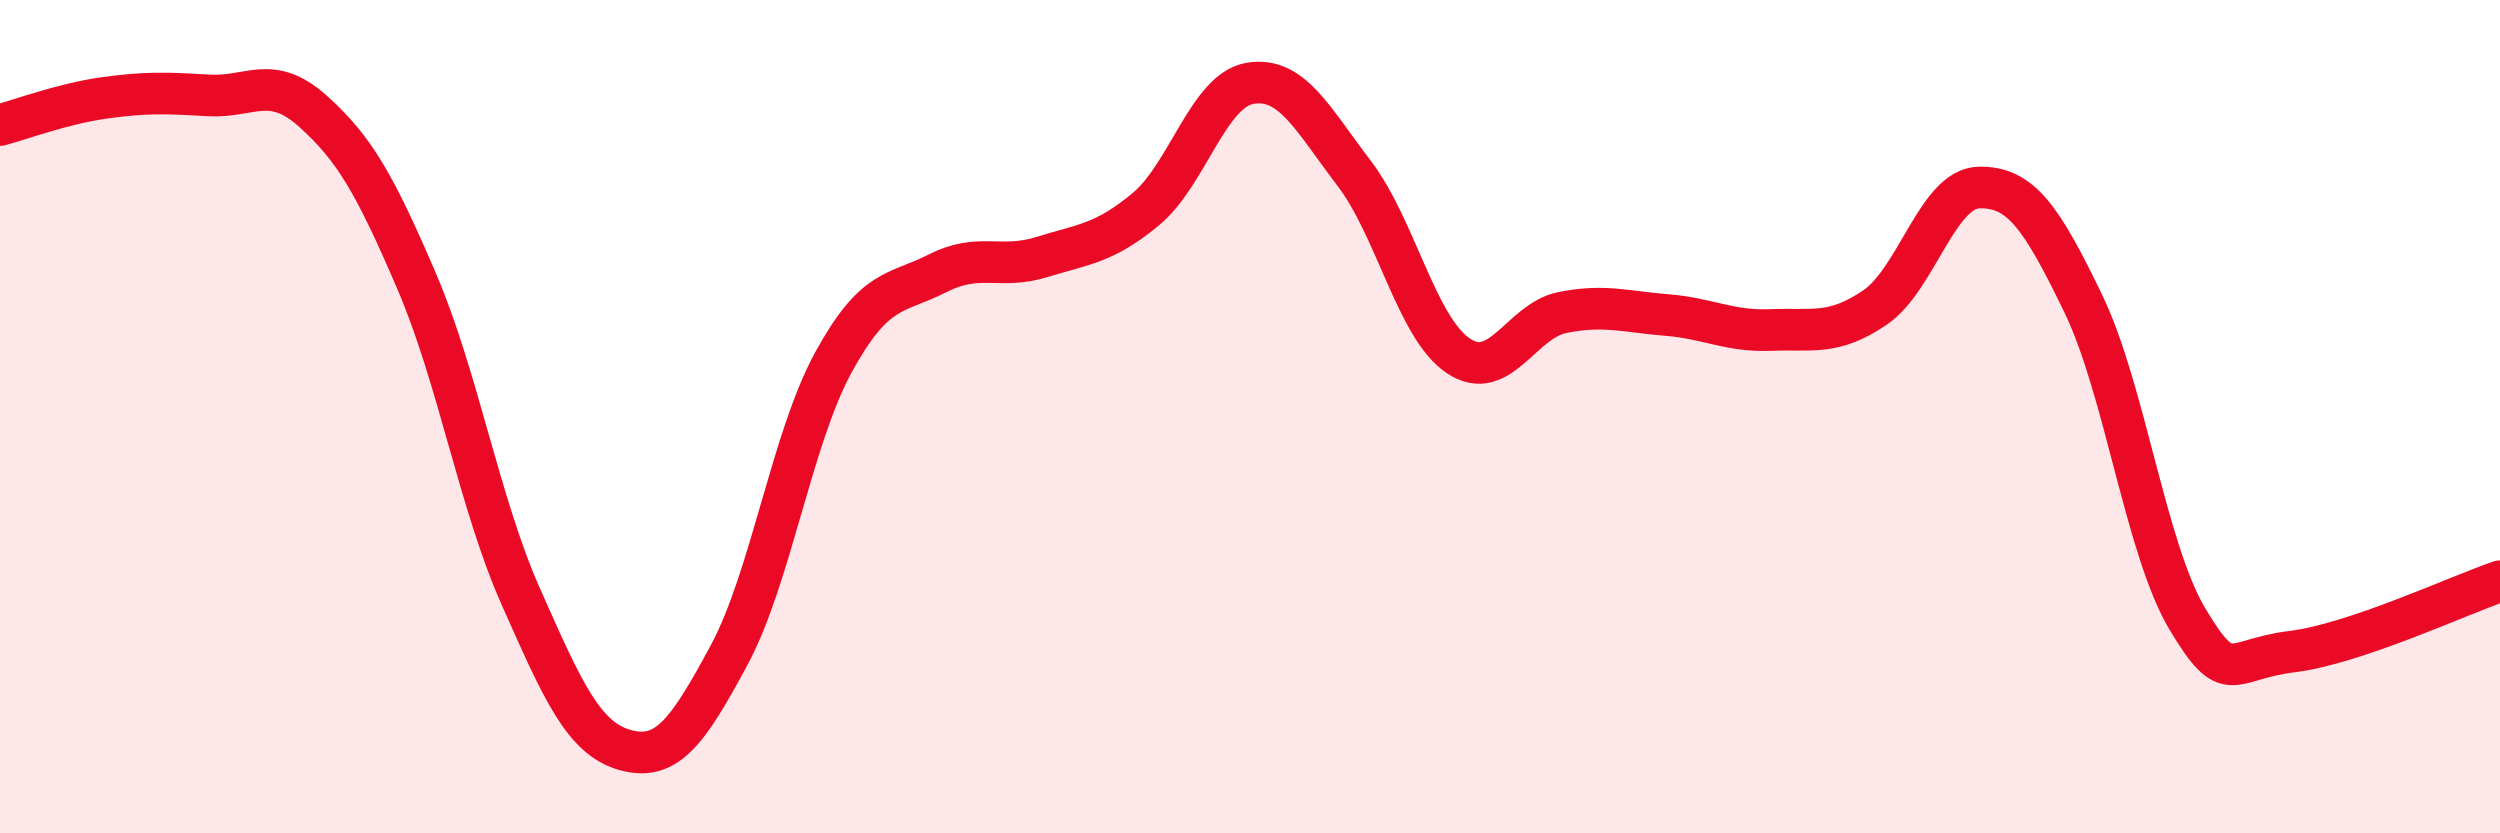 
    <svg width="60" height="20" viewBox="0 0 60 20" xmlns="http://www.w3.org/2000/svg">
      <path
        d="M 0,3 C 0.5,2.87 1.5,2.49 2.5,2.35 C 3.5,2.21 4,2.23 5,2.29 C 6,2.35 6.5,1.77 7.5,2.66 C 8.5,3.55 9,4.42 10,6.75 C 11,9.08 11.5,12.07 12.5,14.32 C 13.5,16.57 14,17.72 15,18 C 16,18.28 16.5,17.58 17.5,15.72 C 18.5,13.86 19,10.53 20,8.7 C 21,6.87 21.5,7.07 22.5,6.56 C 23.5,6.05 24,6.48 25,6.17 C 26,5.86 26.5,5.85 27.5,5.02 C 28.5,4.19 29,2.17 30,2 C 31,1.83 31.5,2.85 32.5,4.16 C 33.5,5.47 34,7.87 35,8.54 C 36,9.21 36.5,7.7 37.5,7.5 C 38.5,7.3 39,7.48 40,7.56 C 41,7.64 41.5,7.96 42.5,7.92 C 43.5,7.88 44,8.06 45,7.38 C 46,6.7 46.5,4.52 47.5,4.5 C 48.5,4.48 49,5.22 50,7.29 C 51,9.36 51.5,13.19 52.5,14.86 C 53.5,16.53 53.5,15.82 55,15.64 C 56.5,15.46 59,14.29 60,13.95L60 20L0 20Z"
        fill="#EB0A25"
        opacity="0.1"
        stroke-linecap="round"
        stroke-linejoin="round"
      />
      <path
        d="M 0,3 C 0.5,2.87 1.5,2.49 2.5,2.35 C 3.5,2.21 4,2.23 5,2.29 C 6,2.35 6.5,1.77 7.5,2.66 C 8.5,3.55 9,4.42 10,6.75 C 11,9.08 11.5,12.07 12.5,14.32 C 13.5,16.57 14,17.72 15,18 C 16,18.28 16.5,17.58 17.5,15.72 C 18.5,13.86 19,10.53 20,8.7 C 21,6.87 21.5,7.07 22.5,6.56 C 23.5,6.05 24,6.48 25,6.17 C 26,5.86 26.5,5.85 27.5,5.02 C 28.5,4.19 29,2.17 30,2 C 31,1.83 31.5,2.85 32.5,4.16 C 33.5,5.47 34,7.87 35,8.54 C 36,9.21 36.5,7.7 37.5,7.5 C 38.5,7.3 39,7.48 40,7.56 C 41,7.64 41.5,7.96 42.5,7.92 C 43.5,7.88 44,8.06 45,7.38 C 46,6.7 46.5,4.52 47.5,4.5 C 48.5,4.48 49,5.22 50,7.29 C 51,9.36 51.5,13.19 52.5,14.86 C 53.5,16.53 53.5,15.82 55,15.64 C 56.5,15.46 59,14.29 60,13.95"
        stroke="#EB0A25"
        stroke-width="1"
        fill="none"
        stroke-linecap="round"
        stroke-linejoin="round"
      />
    </svg>
  